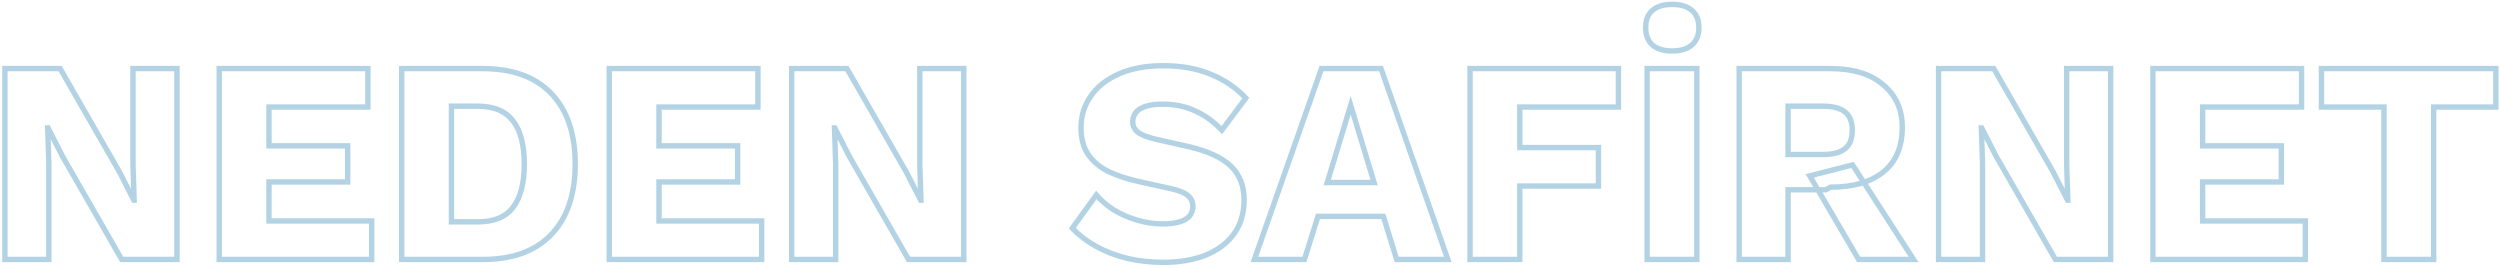 <svg width="925" height="99" viewBox="0 0 925 99" fill="none" xmlns="http://www.w3.org/2000/svg">
<g opacity="0.3">
<mask id="path-1-outside-1_11_3094" maskUnits="userSpaceOnUse" x="0" y="0" width="925" height="99" fill="black">
<rect fill="white" width="925" height="99"/>
<path d="M65.476 25.38V96H45.039L23.104 57.801L17.754 47.315H17.647L18.075 60.369V96H1.811V25.38H22.248L44.183 63.579L49.533 74.065H49.64L49.212 61.011V25.38H65.476ZM81.121 96V25.38H136.119V39.611H99.525V53.949H128.629V67.324H99.525V81.769H137.51V96H81.121ZM178.583 25.38C189.639 25.38 198.092 28.447 203.942 34.582C209.862 40.717 212.823 49.419 212.823 60.69C212.823 71.961 209.862 80.663 203.942 86.798C198.092 92.933 189.639 96 178.583 96H148.623V25.38H178.583ZM176.764 82.09C182.756 82.09 187.107 80.307 189.818 76.74C192.6 73.102 193.991 67.752 193.991 60.69C193.991 53.628 192.6 48.314 189.818 44.747C187.107 41.109 182.756 39.29 176.764 39.29H167.027V82.09H176.764ZM225.424 96V25.38H280.422V39.611H243.828V53.949H272.932V67.324H243.828V81.769H281.813V96H225.424ZM356.591 25.38V96H336.154L314.219 57.801L308.869 47.315H308.762L309.19 60.369V96H292.926V25.38H313.363L335.298 63.579L340.648 74.065H340.755L340.327 61.011V25.38H356.591ZM430.458 24.31C437.021 24.31 442.799 25.344 447.792 27.413C452.857 29.41 457.244 32.371 460.953 36.294L452.072 48.171C449.005 44.961 445.688 42.571 442.121 41.002C438.626 39.361 434.631 38.541 430.137 38.541C427.498 38.541 425.358 38.826 423.717 39.397C422.076 39.968 420.899 40.752 420.186 41.751C419.473 42.75 419.116 43.891 419.116 45.175C419.116 46.673 419.794 47.957 421.149 49.027C422.576 50.026 424.858 50.882 427.997 51.595L439.874 54.27C446.936 55.911 452.108 58.3 455.389 61.439C458.67 64.578 460.311 68.751 460.311 73.958C460.311 78.951 459.027 83.196 456.459 86.691C453.891 90.115 450.36 92.719 445.866 94.502C441.372 96.214 436.236 97.07 430.458 97.07C425.75 97.07 421.256 96.571 416.976 95.572C412.696 94.502 408.844 93.004 405.42 91.078C401.996 89.152 399.107 86.941 396.753 84.444L405.634 72.139C407.417 74.208 409.593 76.062 412.161 77.703C414.8 79.272 417.654 80.521 420.721 81.448C423.86 82.375 427.034 82.839 430.244 82.839C432.741 82.839 434.809 82.589 436.45 82.09C438.162 81.591 439.41 80.842 440.195 79.843C440.98 78.844 441.372 77.667 441.372 76.312C441.372 74.814 440.837 73.566 439.767 72.567C438.697 71.497 436.664 70.605 433.668 69.892L420.614 67.003C416.619 66.076 413.053 64.863 409.914 63.365C406.847 61.796 404.421 59.727 402.638 57.159C400.855 54.52 399.963 51.238 399.963 47.315C399.963 42.892 401.176 38.969 403.601 35.545C406.026 32.05 409.522 29.303 414.087 27.306C418.652 25.309 424.109 24.31 430.458 24.31ZM535.703 96H516.764L511.842 80.057H487.66L482.631 96H464.12L488.944 25.38H510.986L535.703 96ZM491.084 67.538H508.418L499.751 38.969L491.084 67.538ZM598.807 39.611H562.32V54.591H591.424V68.822H562.32V96H543.916V25.38H598.807V39.611ZM627.837 25.38V96H609.433V25.38H627.837ZM618.635 1.626C621.916 1.626 624.377 2.375 626.018 3.873C627.73 5.3 628.586 7.404 628.586 10.186C628.586 12.968 627.73 15.108 626.018 16.606C624.377 18.104 621.916 18.853 618.635 18.853C615.496 18.853 613.071 18.104 611.359 16.606C609.718 15.108 608.898 12.968 608.898 10.186C608.898 7.404 609.718 5.3 611.359 3.873C613.071 2.375 615.496 1.626 618.635 1.626ZM677.203 25.38C685.62 25.38 692.147 27.377 696.784 31.372C701.492 35.295 703.846 40.538 703.846 47.101C703.846 54.306 701.527 59.798 696.891 63.579C692.254 67.36 685.727 69.25 677.31 69.25L675.598 70.213H661.581V96H643.498V25.38H677.203ZM674.635 57.159C678.201 57.159 680.876 56.446 682.66 55.019C684.443 53.592 685.335 51.31 685.335 48.171C685.335 45.104 684.443 42.857 682.66 41.43C680.876 40.003 678.201 39.29 674.635 39.29H661.581V57.159H674.635ZM685.442 61.011L708.019 96H687.689L669.606 65.077L685.442 61.011ZM780.934 25.38V96H760.497L738.562 57.801L733.212 47.315H733.105L733.533 60.369V96H717.269V25.38H737.706L759.641 63.579L764.991 74.065H765.098L764.67 61.011V25.38H780.934ZM796.579 96V25.38H851.577V39.611H814.983V53.949H844.087V67.324H814.983V81.769H852.968V96H796.579ZM923.466 25.38V39.611H900.461V96H882.057V39.611H858.945V25.38H923.466Z"/>
</mask>
<path d="M65.476 25.38H66.476V24.38H65.476V25.38ZM65.476 96V97H66.476V96H65.476ZM45.039 96L44.172 96.498L44.46 97H45.039V96ZM23.104 57.801L22.213 58.255L22.224 58.278L22.237 58.299L23.104 57.801ZM17.754 47.315L18.645 46.861L18.366 46.315H17.754V47.315ZM17.647 47.315V46.315H16.614L16.648 47.348L17.647 47.315ZM18.075 60.369H19.075V60.353L19.075 60.336L18.075 60.369ZM18.075 96V97H19.075V96H18.075ZM1.811 96H0.811V97H1.811V96ZM1.811 25.38V24.38H0.811V25.38H1.811ZM22.248 25.38L23.115 24.882L22.827 24.38H22.248V25.38ZM44.183 63.579L45.074 63.124L45.062 63.102L45.05 63.081L44.183 63.579ZM49.533 74.065L48.642 74.519L48.921 75.065H49.533V74.065ZM49.64 74.065V75.065H50.673L50.639 74.032L49.64 74.065ZM49.212 61.011H48.212V61.027L48.212 61.044L49.212 61.011ZM49.212 25.38V24.38H48.212V25.38H49.212ZM64.476 25.38V96H66.476V25.38H64.476ZM65.476 95H45.039V97H65.476V95ZM45.906 95.502L23.971 57.303L22.237 58.299L44.172 96.498L45.906 95.502ZM23.995 57.346L18.645 46.861L16.863 47.77L22.213 58.255L23.995 57.346ZM17.754 46.315H17.647V48.315H17.754V46.315ZM16.648 47.348L17.076 60.402L19.075 60.336L18.646 47.282L16.648 47.348ZM17.075 60.369V96H19.075V60.369H17.075ZM18.075 95H1.811V97H18.075V95ZM2.811 96V25.38H0.811V96H2.811ZM1.811 26.38H22.248V24.38H1.811V26.38ZM21.381 25.878L43.316 64.077L45.05 63.081L23.115 24.882L21.381 25.878ZM43.292 64.034L48.642 74.519L50.424 73.611L45.074 63.124L43.292 64.034ZM49.533 75.065H49.64V73.065H49.533V75.065ZM50.639 74.032L50.212 60.978L48.212 61.044L48.641 74.098L50.639 74.032ZM50.212 61.011V25.38H48.212V61.011H50.212ZM49.212 26.38H65.476V24.38H49.212V26.38ZM81.121 96H80.121V97H81.121V96ZM81.121 25.38V24.38H80.121V25.38H81.121ZM136.119 25.38H137.119V24.38H136.119V25.38ZM136.119 39.611V40.611H137.119V39.611H136.119ZM99.525 39.611V38.611H98.525V39.611H99.525ZM99.525 53.949H98.525V54.949H99.525V53.949ZM128.629 53.949H129.629V52.949H128.629V53.949ZM128.629 67.324V68.324H129.629V67.324H128.629ZM99.525 67.324V66.324H98.525V67.324H99.525ZM99.525 81.769H98.525V82.769H99.525V81.769ZM137.51 81.769H138.51V80.769H137.51V81.769ZM137.51 96V97H138.51V96H137.51ZM82.121 96V25.38H80.121V96H82.121ZM81.121 26.38H136.119V24.38H81.121V26.38ZM135.119 25.38V39.611H137.119V25.38H135.119ZM136.119 38.611H99.525V40.611H136.119V38.611ZM98.525 39.611V53.949H100.525V39.611H98.525ZM99.525 54.949H128.629V52.949H99.525V54.949ZM127.629 53.949V67.324H129.629V53.949H127.629ZM128.629 66.324H99.525V68.324H128.629V66.324ZM98.525 67.324V81.769H100.525V67.324H98.525ZM99.525 82.769H137.51V80.769H99.525V82.769ZM136.51 81.769V96H138.51V81.769H136.51ZM137.51 95H81.121V97H137.51V95ZM203.942 34.582L203.218 35.272L203.222 35.276L203.942 34.582ZM203.942 86.798L203.222 86.103L203.218 86.108L203.942 86.798ZM148.623 96H147.623V97H148.623V96ZM148.623 25.38V24.38H147.623V25.38H148.623ZM189.818 76.74L189.023 76.132L189.021 76.135L189.818 76.74ZM189.818 44.747L189.016 45.344L189.022 45.353L189.029 45.362L189.818 44.747ZM167.027 39.29V38.29H166.027V39.29H167.027ZM167.027 82.09H166.027V83.09H167.027V82.09ZM178.583 26.38C189.453 26.38 197.61 29.391 203.218 35.272L204.665 33.892C198.574 27.504 189.825 24.38 178.583 24.38V26.38ZM203.222 35.276C208.911 41.171 211.823 49.592 211.823 60.69H213.823C213.823 49.246 210.814 40.263 204.661 33.888L203.222 35.276ZM211.823 60.69C211.823 71.788 208.911 80.209 203.222 86.104L204.661 87.492C210.814 81.118 213.823 72.134 213.823 60.69H211.823ZM203.218 86.108C197.61 91.989 189.453 95 178.583 95V97C189.825 97 198.574 93.876 204.665 87.488L203.218 86.108ZM178.583 95H148.623V97H178.583V95ZM149.623 96V25.38H147.623V96H149.623ZM148.623 26.38H178.583V24.38H148.623V26.38ZM176.764 83.09C182.954 83.09 187.654 81.239 190.614 77.345L189.021 76.135C186.559 79.374 182.557 81.09 176.764 81.09V83.09ZM190.612 77.347C193.582 73.463 194.991 67.859 194.991 60.69H192.991C192.991 67.645 191.617 72.741 189.023 76.133L190.612 77.347ZM194.991 60.69C194.991 53.523 193.583 47.949 190.606 44.132L189.029 45.362C191.616 48.679 192.991 53.733 192.991 60.69H194.991ZM190.619 44.15C187.663 40.181 182.961 38.29 176.764 38.29V40.29C182.55 40.29 186.551 42.037 189.016 45.344L190.619 44.15ZM176.764 38.29H167.027V40.29H176.764V38.29ZM166.027 39.29V82.09H168.027V39.29H166.027ZM167.027 83.09H176.764V81.09H167.027V83.09ZM225.424 96H224.424V97H225.424V96ZM225.424 25.38V24.38H224.424V25.38H225.424ZM280.422 25.38H281.422V24.38H280.422V25.38ZM280.422 39.611V40.611H281.422V39.611H280.422ZM243.828 39.611V38.611H242.828V39.611H243.828ZM243.828 53.949H242.828V54.949H243.828V53.949ZM272.932 53.949H273.932V52.949H272.932V53.949ZM272.932 67.324V68.324H273.932V67.324H272.932ZM243.828 67.324V66.324H242.828V67.324H243.828ZM243.828 81.769H242.828V82.769H243.828V81.769ZM281.813 81.769H282.813V80.769H281.813V81.769ZM281.813 96V97H282.813V96H281.813ZM226.424 96V25.38H224.424V96H226.424ZM225.424 26.38H280.422V24.38H225.424V26.38ZM279.422 25.38V39.611H281.422V25.38H279.422ZM280.422 38.611H243.828V40.611H280.422V38.611ZM242.828 39.611V53.949H244.828V39.611H242.828ZM243.828 54.949H272.932V52.949H243.828V54.949ZM271.932 53.949V67.324H273.932V53.949H271.932ZM272.932 66.324H243.828V68.324H272.932V66.324ZM242.828 67.324V81.769H244.828V67.324H242.828ZM243.828 82.769H281.813V80.769H243.828V82.769ZM280.813 81.769V96H282.813V81.769H280.813ZM281.813 95H225.424V97H281.813V95ZM356.591 25.38H357.591V24.38H356.591V25.38ZM356.591 96V97H357.591V96H356.591ZM336.154 96L335.287 96.498L335.575 97H336.154V96ZM314.219 57.801L313.328 58.255L313.34 58.278L313.352 58.299L314.219 57.801ZM308.869 47.315L309.76 46.861L309.482 46.315H308.869V47.315ZM308.762 47.315V46.315H307.729L307.763 47.348L308.762 47.315ZM309.19 60.369H310.19V60.353L310.19 60.336L309.19 60.369ZM309.19 96V97H310.19V96H309.19ZM292.926 96H291.926V97H292.926V96ZM292.926 25.38V24.38H291.926V25.38H292.926ZM313.363 25.38L314.23 24.882L313.942 24.38H313.363V25.38ZM335.298 63.579L336.189 63.124L336.178 63.102L336.165 63.081L335.298 63.579ZM340.648 74.065L339.757 74.519L340.036 75.065H340.648V74.065ZM340.755 74.065V75.065H341.789L341.755 74.032L340.755 74.065ZM340.327 61.011H339.327V61.027L339.328 61.044L340.327 61.011ZM340.327 25.38V24.38H339.327V25.38H340.327ZM355.591 25.38V96H357.591V25.38H355.591ZM356.591 95H336.154V97H356.591V95ZM337.021 95.502L315.086 57.303L313.352 58.299L335.287 96.498L337.021 95.502ZM315.11 57.346L309.76 46.861L307.978 47.77L313.328 58.255L315.11 57.346ZM308.869 46.315H308.762V48.315H308.869V46.315ZM307.763 47.348L308.191 60.402L310.19 60.336L309.762 47.282L307.763 47.348ZM308.19 60.369V96H310.19V60.369H308.19ZM309.19 95H292.926V97H309.19V95ZM293.926 96V25.38H291.926V96H293.926ZM292.926 26.38H313.363V24.38H292.926V26.38ZM312.496 25.878L334.431 64.077L336.165 63.081L314.23 24.882L312.496 25.878ZM334.407 64.034L339.757 74.519L341.539 73.611L336.189 63.124L334.407 64.034ZM340.648 75.065H340.755V73.065H340.648V75.065ZM341.755 74.032L341.327 60.978L339.328 61.044L339.756 74.098L341.755 74.032ZM341.327 61.011V25.38H339.327V61.011H341.327ZM340.327 26.38H356.591V24.38H340.327V26.38ZM447.792 27.413L447.409 28.337L447.417 28.34L447.425 28.343L447.792 27.413ZM460.953 36.294L461.754 36.893L462.258 36.219L461.68 35.607L460.953 36.294ZM452.072 48.171L451.349 48.862L452.165 49.716L452.873 48.77L452.072 48.171ZM442.121 41.002L441.696 41.907L441.707 41.912L441.718 41.917L442.121 41.002ZM423.717 39.397L423.388 38.453L423.717 39.397ZM420.186 41.751L421 42.332L420.186 41.751ZM421.149 49.027L420.529 49.812L420.552 49.83L420.576 49.846L421.149 49.027ZM427.997 51.595L427.775 52.57L427.777 52.571L427.997 51.595ZM439.874 54.27L440.1 53.296L440.094 53.294L439.874 54.27ZM456.459 86.691L457.259 87.291L457.265 87.283L456.459 86.691ZM445.866 94.502L446.222 95.437L446.235 95.431L445.866 94.502ZM416.976 95.572L416.733 96.542L416.741 96.544L416.749 96.546L416.976 95.572ZM405.42 91.078L404.93 91.95L405.42 91.078ZM396.753 84.444L395.942 83.859L395.459 84.529L396.025 85.13L396.753 84.444ZM405.634 72.139L406.391 71.486L405.564 70.527L404.823 71.554L405.634 72.139ZM412.161 77.703L411.623 78.546L411.636 78.554L411.65 78.562L412.161 77.703ZM420.721 81.448L420.432 82.405L420.438 82.407L420.721 81.448ZM436.45 82.09L436.17 81.13L436.159 81.133L436.45 82.09ZM439.767 72.567L439.06 73.274L439.072 73.286L439.085 73.298L439.767 72.567ZM433.668 69.892L433.9 68.919L433.892 68.917L433.884 68.916L433.668 69.892ZM420.614 67.003L420.388 67.977L420.398 67.979L420.614 67.003ZM409.914 63.365L409.459 64.255L409.471 64.261L409.483 64.267L409.914 63.365ZM402.638 57.159L401.809 57.719L401.817 57.729L402.638 57.159ZM403.601 35.545L404.417 36.123L404.423 36.115L403.601 35.545ZM414.087 27.306L413.686 26.39L414.087 27.306ZM430.458 25.31C436.917 25.31 442.56 26.328 447.409 28.337L448.175 26.489C443.037 24.361 437.125 23.31 430.458 23.31V25.31ZM447.425 28.343C452.355 30.287 456.619 33.165 460.226 36.981L461.68 35.607C457.869 31.576 453.359 28.533 448.159 26.483L447.425 28.343ZM460.152 35.695L451.271 47.572L452.873 48.77L461.754 36.893L460.152 35.695ZM452.795 47.48C449.649 44.188 446.227 41.716 442.524 40.087L441.718 41.917C445.149 43.427 448.36 45.734 451.349 48.862L452.795 47.48ZM442.546 40.097C438.898 38.384 434.754 37.541 430.137 37.541V39.541C434.508 39.541 438.354 40.338 441.696 41.907L442.546 40.097ZM430.137 37.541C427.438 37.541 425.175 37.831 423.388 38.453L424.046 40.342C425.541 39.821 427.558 39.541 430.137 39.541V37.541ZM423.388 38.453C421.631 39.064 420.246 39.946 419.372 41.17L421 42.332C421.552 41.559 422.522 40.871 424.046 40.342L423.388 38.453ZM419.372 41.17C418.532 42.346 418.116 43.693 418.116 45.175H420.116C420.116 44.089 420.413 43.153 421 42.332L419.372 41.17ZM418.116 45.175C418.116 47.028 418.975 48.585 420.529 49.812L421.769 48.242C420.612 47.329 420.116 46.318 420.116 45.175H418.116ZM420.576 49.846C422.164 50.958 424.599 51.848 427.775 52.57L428.219 50.62C425.117 49.915 422.988 49.093 421.722 48.208L420.576 49.846ZM427.777 52.571L439.654 55.246L440.094 53.294L428.217 50.619L427.777 52.571ZM439.648 55.244C446.629 56.866 451.602 59.2 454.698 62.162L456.08 60.716C452.614 57.401 447.243 54.955 440.1 53.296L439.648 55.244ZM454.698 62.162C457.752 65.083 459.311 68.98 459.311 73.958H461.311C461.311 68.522 459.588 64.072 456.08 60.716L454.698 62.162ZM459.311 73.958C459.311 78.772 458.077 82.8 455.653 86.099L457.265 87.283C459.977 83.591 461.311 79.131 461.311 73.958H459.311ZM455.659 86.091C453.215 89.349 449.843 91.848 445.497 93.573L446.235 95.431C450.877 93.589 454.567 90.881 457.259 87.291L455.659 86.091ZM445.51 93.567C441.15 95.228 436.138 96.07 430.458 96.07V98.07C436.334 98.07 441.594 97.2 446.222 95.436L445.51 93.567ZM430.458 96.07C425.821 96.07 421.404 95.578 417.203 94.598L416.749 96.546C421.108 97.563 425.679 98.07 430.458 98.07V96.07ZM417.219 94.602C413.015 93.551 409.248 92.084 405.91 90.206L404.93 91.95C408.44 93.924 412.377 95.453 416.733 96.542L417.219 94.602ZM405.91 90.206C402.562 88.323 399.756 86.171 397.481 83.758L396.025 85.13C398.458 87.71 401.43 89.981 404.93 91.95L405.91 90.206ZM397.564 85.029L406.445 72.724L404.823 71.554L395.942 83.859L397.564 85.029ZM404.877 72.792C406.73 74.942 408.982 76.859 411.623 78.546L412.699 76.86C410.204 75.266 408.104 73.473 406.391 71.486L404.877 72.792ZM411.65 78.562C414.362 80.175 417.29 81.455 420.432 82.405L421.01 80.491C418.017 79.586 415.239 78.37 412.672 76.844L411.65 78.562ZM420.438 82.407C423.667 83.361 426.936 83.839 430.244 83.839V81.839C427.132 81.839 424.053 81.39 421.004 80.489L420.438 82.407ZM430.244 83.839C432.799 83.839 434.974 83.585 436.741 83.047L436.159 81.133C434.645 81.594 432.683 81.839 430.244 81.839V83.839ZM436.73 83.05C438.564 82.515 440.025 81.678 440.981 80.461L439.409 79.225C438.796 80.005 437.76 80.666 436.17 81.13L436.73 83.05ZM440.981 80.461C441.914 79.274 442.372 77.875 442.372 76.312H440.372C440.372 77.459 440.045 78.415 439.409 79.225L440.981 80.461ZM442.372 76.312C442.372 74.544 441.727 73.029 440.449 71.836L439.085 73.298C439.947 74.103 440.372 75.084 440.372 76.312H442.372ZM440.474 71.86C439.195 70.581 436.924 69.639 433.9 68.919L433.436 70.865C436.404 71.571 438.199 72.413 439.06 73.274L440.474 71.86ZM433.884 68.916L420.83 66.027L420.398 67.979L433.452 70.868L433.884 68.916ZM420.84 66.029C416.904 65.115 413.408 63.924 410.345 62.462L409.483 64.267C412.698 65.802 416.335 67.036 420.388 67.977L420.84 66.029ZM410.37 62.475C407.433 60.972 405.14 59.008 403.459 56.589L401.817 57.729C403.703 60.446 406.26 62.619 409.459 64.255L410.37 62.475ZM403.467 56.599C401.819 54.16 400.963 51.085 400.963 47.315H398.963C398.963 51.391 399.891 54.879 401.809 57.719L403.467 56.599ZM400.963 47.315C400.963 43.087 402.118 39.369 404.417 36.123L402.785 34.967C400.233 38.569 398.963 42.697 398.963 47.315H400.963ZM404.423 36.115C406.725 32.796 410.063 30.158 414.488 28.222L413.686 26.39C408.981 28.448 405.327 31.303 402.779 34.975L404.423 36.115ZM414.488 28.222C418.897 26.293 424.211 25.31 430.458 25.31V23.31C424.008 23.31 418.407 24.324 413.686 26.39L414.488 28.222ZM535.703 96V97H537.113L536.647 95.67L535.703 96ZM516.764 96L515.809 96.295L516.027 97H516.764V96ZM511.842 80.057L512.798 79.762L512.58 79.057H511.842V80.057ZM487.66 80.057V79.057H486.927L486.707 79.756L487.66 80.057ZM482.631 96V97H483.365L483.585 96.301L482.631 96ZM464.12 96L463.177 95.668L462.709 97H464.12V96ZM488.944 25.38V24.38H488.236L488.001 25.048L488.944 25.38ZM510.986 25.38L511.93 25.05L511.696 24.38H510.986V25.38ZM491.084 67.538L490.127 67.248L489.736 68.538H491.084V67.538ZM508.418 67.538V68.538H509.767L509.375 67.248L508.418 67.538ZM499.751 38.969L500.708 38.679L499.751 35.524L498.794 38.679L499.751 38.969ZM535.703 95H516.764V97H535.703V95ZM517.72 95.705L512.798 79.762L510.887 80.352L515.809 96.295L517.72 95.705ZM511.842 79.057H487.66V81.057H511.842V79.057ZM486.707 79.756L481.678 95.699L483.585 96.301L488.614 80.358L486.707 79.756ZM482.631 95H464.12V97H482.631V95ZM465.064 96.332L489.888 25.712L488.001 25.048L463.177 95.668L465.064 96.332ZM488.944 26.38H510.986V24.38H488.944V26.38ZM510.043 25.71L534.76 96.33L536.647 95.67L511.93 25.05L510.043 25.71ZM491.084 68.538H508.418V66.538H491.084V68.538ZM509.375 67.248L500.708 38.679L498.794 39.259L507.461 67.828L509.375 67.248ZM498.794 38.679L490.127 67.248L492.041 67.828L500.708 39.259L498.794 38.679ZM598.807 39.611V40.611H599.807V39.611H598.807ZM562.32 39.611V38.611H561.32V39.611H562.32ZM562.32 54.591H561.32V55.591H562.32V54.591ZM591.424 54.591H592.424V53.591H591.424V54.591ZM591.424 68.822V69.822H592.424V68.822H591.424ZM562.32 68.822V67.822H561.32V68.822H562.32ZM562.32 96V97H563.32V96H562.32ZM543.916 96H542.916V97H543.916V96ZM543.916 25.38V24.38H542.916V25.38H543.916ZM598.807 25.38H599.807V24.38H598.807V25.38ZM598.807 38.611H562.32V40.611H598.807V38.611ZM561.32 39.611V54.591H563.32V39.611H561.32ZM562.32 55.591H591.424V53.591H562.32V55.591ZM590.424 54.591V68.822H592.424V54.591H590.424ZM591.424 67.822H562.32V69.822H591.424V67.822ZM561.32 68.822V96H563.32V68.822H561.32ZM562.32 95H543.916V97H562.32V95ZM544.916 96V25.38H542.916V96H544.916ZM543.916 26.38H598.807V24.38H543.916V26.38ZM597.807 25.38V39.611H599.807V25.38H597.807ZM627.837 25.38H628.837V24.38H627.837V25.38ZM627.837 96V97H628.837V96H627.837ZM609.433 96H608.433V97H609.433V96ZM609.433 25.38V24.38H608.433V25.38H609.433ZM626.018 3.873L625.344 4.611L625.361 4.627L625.378 4.641L626.018 3.873ZM626.018 16.606L625.36 15.853L625.352 15.86L625.344 15.867L626.018 16.606ZM611.359 16.606L610.685 17.345L610.693 17.352L610.701 17.359L611.359 16.606ZM611.359 3.873L612.015 4.628L612.018 4.626L611.359 3.873ZM626.837 25.38V96H628.837V25.38H626.837ZM627.837 95H609.433V97H627.837V95ZM610.433 96V25.38H608.433V96H610.433ZM609.433 26.38H627.837V24.38H609.433V26.38ZM618.635 2.626C621.784 2.626 623.958 3.347 625.344 4.611L626.692 3.135C624.796 1.403 622.049 0.626 618.635 0.626V2.626ZM625.378 4.641C626.807 5.832 627.586 7.62 627.586 10.186H629.586C629.586 7.187 628.653 4.767 626.658 3.105L625.378 4.641ZM627.586 10.186C627.586 12.749 626.807 14.587 625.36 15.853L626.677 17.359C628.653 15.629 629.586 13.187 629.586 10.186H627.586ZM625.344 15.867C623.958 17.132 621.784 17.853 618.635 17.853V19.853C622.049 19.853 624.796 19.076 626.692 17.345L625.344 15.867ZM618.635 17.853C615.647 17.853 613.488 17.14 612.018 15.853L610.701 17.359C612.654 19.068 615.346 19.853 618.635 19.853V17.853ZM612.033 15.867C610.65 14.605 609.898 12.763 609.898 10.186H607.898C607.898 13.173 608.786 15.611 610.685 17.345L612.033 15.867ZM609.898 10.186C609.898 7.607 610.651 5.814 612.015 4.628L610.703 3.118C608.786 4.785 607.898 7.201 607.898 10.186H609.898ZM612.018 4.626C613.488 3.339 615.647 2.626 618.635 2.626V0.626C615.346 0.626 612.654 1.411 610.701 3.12L612.018 4.626ZM696.784 31.372L696.131 32.13L696.137 32.135L696.143 32.14L696.784 31.372ZM677.31 69.25V68.25H677.048L676.819 68.378L677.31 69.25ZM675.598 70.213V71.213H675.859L676.088 71.085L675.598 70.213ZM661.581 70.213V69.213H660.581V70.213H661.581ZM661.581 96V97H662.581V96H661.581ZM643.497 96H642.497V97H643.497V96ZM643.497 25.38V24.38H642.497V25.38H643.497ZM682.66 55.019L682.035 54.238L682.66 55.019ZM682.66 41.43L683.284 40.649V40.649L682.66 41.43ZM661.581 39.29V38.29H660.581V39.29H661.581ZM661.581 57.159H660.581V58.159H661.581V57.159ZM685.442 61.011L686.282 60.469L685.891 59.863L685.193 60.042L685.442 61.011ZM708.019 96V97H709.854L708.859 95.458L708.019 96ZM687.689 96L686.825 96.505L687.115 97H687.689V96ZM669.606 65.077L669.357 64.108L668.073 64.438L668.742 65.582L669.606 65.077ZM677.203 26.38C685.47 26.38 691.734 28.341 696.131 32.13L697.436 30.614C692.56 26.413 685.77 24.38 677.203 24.38V26.38ZM696.143 32.14C700.606 35.859 702.846 40.811 702.846 47.101H704.846C704.846 40.266 702.378 34.732 697.424 30.604L696.143 32.14ZM702.846 47.101C702.846 54.073 700.614 59.252 696.259 62.804L697.522 64.354C702.44 60.344 704.846 54.538 704.846 47.101H702.846ZM696.259 62.804C691.861 66.39 685.589 68.25 677.31 68.25V70.25C685.865 70.25 692.647 68.329 697.522 64.354L696.259 62.804ZM676.819 68.378L675.107 69.341L676.088 71.085L677.8 70.122L676.819 68.378ZM675.598 69.213H661.581V71.213H675.598V69.213ZM660.581 70.213V96H662.581V70.213H660.581ZM661.581 95H643.497V97H661.581V95ZM644.497 96V25.38H642.497V96H644.497ZM643.497 26.38H677.203V24.38H643.497V26.38ZM674.635 58.159C678.308 58.159 681.248 57.429 683.284 55.8L682.035 54.238C680.504 55.463 678.094 56.159 674.635 56.159V58.159ZM683.284 55.8C685.385 54.119 686.335 51.493 686.335 48.171H684.335C684.335 51.127 683.501 53.066 682.035 54.238L683.284 55.8ZM686.335 48.171C686.335 44.911 685.38 42.326 683.284 40.649L682.035 42.211C683.506 43.388 684.335 45.296 684.335 48.171H686.335ZM683.284 40.649C681.248 39.02 678.308 38.29 674.635 38.29V40.29C678.094 40.29 680.504 40.986 682.035 42.211L683.284 40.649ZM674.635 38.29H661.581V40.29H674.635V38.29ZM660.581 39.29V57.159H662.581V39.29H660.581ZM661.581 58.159H674.635V56.159H661.581V58.159ZM684.601 61.553L707.178 96.542L708.859 95.458L686.282 60.469L684.601 61.553ZM708.019 95H687.689V97H708.019V95ZM688.552 95.495L670.469 64.572L668.742 65.582L686.825 96.505L688.552 95.495ZM669.854 66.046L685.69 61.98L685.193 60.042L669.357 64.108L669.854 66.046ZM780.934 25.38H781.934V24.38H780.934V25.38ZM780.934 96V97H781.934V96H780.934ZM760.497 96L759.63 96.498L759.918 97H760.497V96ZM738.562 57.801L737.671 58.255L737.682 58.278L737.695 58.299L738.562 57.801ZM733.212 47.315L734.103 46.861L733.824 46.315H733.212V47.315ZM733.105 47.315V46.315H732.072L732.106 47.348L733.105 47.315ZM733.533 60.369H734.533V60.353L734.532 60.336L733.533 60.369ZM733.533 96V97H734.533V96H733.533ZM717.269 96H716.269V97H717.269V96ZM717.269 25.38V24.38H716.269V25.38H717.269ZM737.706 25.38L738.573 24.882L738.285 24.38H737.706V25.38ZM759.641 63.579L760.532 63.124L760.521 63.102L760.508 63.081L759.641 63.579ZM764.991 74.065L764.1 74.519L764.379 75.065H764.991V74.065ZM765.098 74.065V75.065H766.131L766.097 74.032L765.098 74.065ZM764.67 61.011H763.67V61.027L763.671 61.044L764.67 61.011ZM764.67 25.38V24.38H763.67V25.38H764.67ZM779.934 25.38V96H781.934V25.38H779.934ZM780.934 95H760.497V97H780.934V95ZM761.364 95.502L739.429 57.303L737.695 58.299L759.63 96.498L761.364 95.502ZM739.453 57.346L734.103 46.861L732.321 47.77L737.671 58.255L739.453 57.346ZM733.212 46.315H733.105V48.315H733.212V46.315ZM732.106 47.348L732.534 60.402L734.532 60.336L734.104 47.282L732.106 47.348ZM732.533 60.369V96H734.533V60.369H732.533ZM733.533 95H717.269V97H733.533V95ZM718.269 96V25.38H716.269V96H718.269ZM717.269 26.38H737.706V24.38H717.269V26.38ZM736.839 25.878L758.774 64.077L760.508 63.081L738.573 24.882L736.839 25.878ZM758.75 64.034L764.1 74.519L765.882 73.611L760.532 63.124L758.75 64.034ZM764.991 75.065H765.098V73.065H764.991V75.065ZM766.097 74.032L765.669 60.978L763.671 61.044L764.099 74.098L766.097 74.032ZM765.67 61.011V25.38H763.67V61.011H765.67ZM764.67 26.38H780.934V24.38H764.67V26.38ZM796.579 96H795.579V97H796.579V96ZM796.579 25.38V24.38H795.579V25.38H796.579ZM851.577 25.38H852.577V24.38H851.577V25.38ZM851.577 39.611V40.611H852.577V39.611H851.577ZM814.983 39.611V38.611H813.983V39.611H814.983ZM814.983 53.949H813.983V54.949H814.983V53.949ZM844.087 53.949H845.087V52.949H844.087V53.949ZM844.087 67.324V68.324H845.087V67.324H844.087ZM814.983 67.324V66.324H813.983V67.324H814.983ZM814.983 81.769H813.983V82.769H814.983V81.769ZM852.968 81.769H853.968V80.769H852.968V81.769ZM852.968 96V97H853.968V96H852.968ZM797.579 96V25.38H795.579V96H797.579ZM796.579 26.38H851.577V24.38H796.579V26.38ZM850.577 25.38V39.611H852.577V25.38H850.577ZM851.577 38.611H814.983V40.611H851.577V38.611ZM813.983 39.611V53.949H815.983V39.611H813.983ZM814.983 54.949H844.087V52.949H814.983V54.949ZM843.087 53.949V67.324H845.087V53.949H843.087ZM844.087 66.324H814.983V68.324H844.087V66.324ZM813.983 67.324V81.769H815.983V67.324H813.983ZM814.983 82.769H852.968V80.769H814.983V82.769ZM851.968 81.769V96H853.968V81.769H851.968ZM852.968 95H796.579V97H852.968V95ZM923.466 25.38H924.466V24.38H923.466V25.38ZM923.466 39.611V40.611H924.466V39.611H923.466ZM900.461 39.611V38.611H899.461V39.611H900.461ZM900.461 96V97H901.461V96H900.461ZM882.057 96H881.057V97H882.057V96ZM882.057 39.611H883.057V38.611H882.057V39.611ZM858.945 39.611H857.945V40.611H858.945V39.611ZM858.945 25.38V24.38H857.945V25.38H858.945ZM922.466 25.38V39.611H924.466V25.38H922.466ZM923.466 38.611H900.461V40.611H923.466V38.611ZM899.461 39.611V96H901.461V39.611H899.461ZM900.461 95H882.057V97H900.461V95ZM883.057 96V39.611H881.057V96H883.057ZM882.057 38.611H858.945V40.611H882.057V38.611ZM859.945 39.611V25.38H857.945V39.611H859.945ZM858.945 26.38H923.466V24.38H858.945V26.38Z" fill="#006DA4" mask="url(#path-1-outside-1_11_3094)"/>
</g>
</svg>
